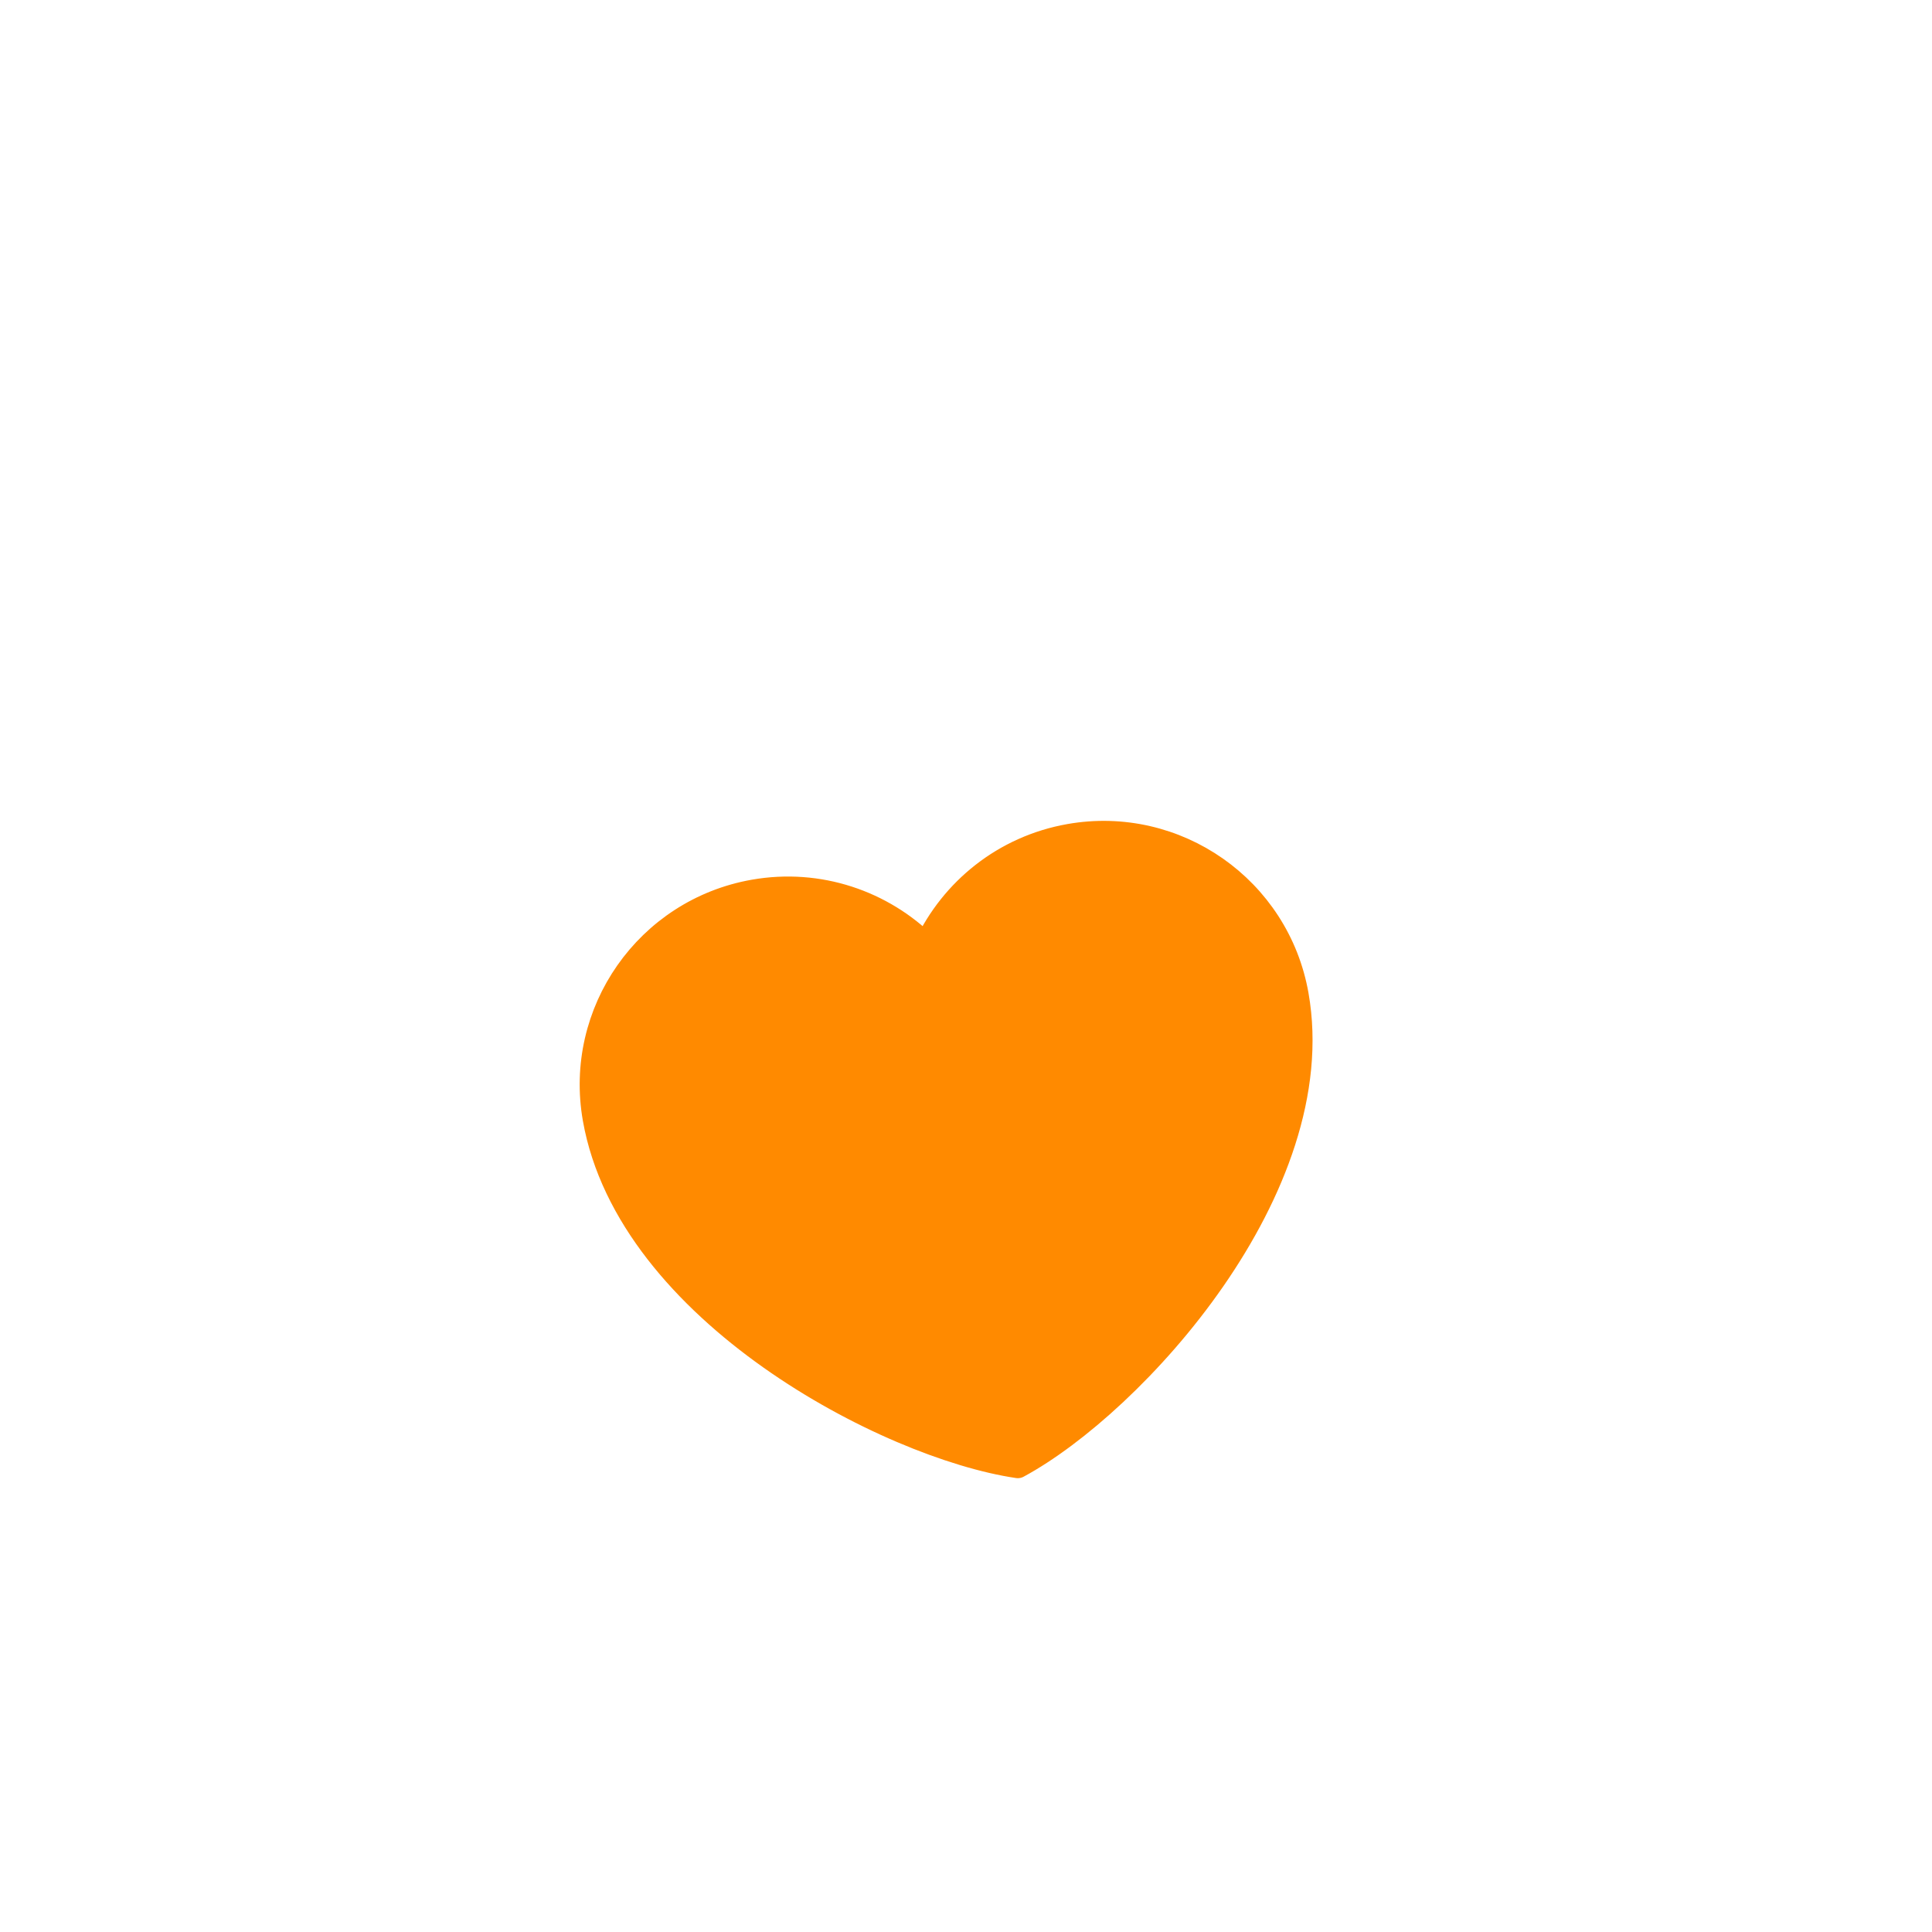 <svg width="158" height="158" viewBox="0 0 158 158" fill="none" xmlns="http://www.w3.org/2000/svg">
<circle cx="78.602" cy="78.602" r="67.85" transform="rotate(-10 78.602 78.602)" fill="white"/>
<g filter="url(#filter0_d_1447_1438)">
<path d="M61.648 57.929C52.935 59.466 47.117 67.775 48.653 76.488C51.435 92.265 72.609 103.32 83.237 104.886C92.689 99.779 108.805 82.149 106.023 66.372C104.487 57.659 96.178 51.841 87.465 53.377C82.129 54.318 77.879 57.799 75.738 62.357C72.168 58.806 66.984 56.989 61.648 57.929Z" fill="#FF8A00" stroke="#FF8A00" stroke-width="2" stroke-linecap="round" stroke-linejoin="round"/>
</g>
<defs>
<filter id="filter0_d_1447_1438" x="4.111" y="19.11" width="148.982" height="148.983" filterUnits="userSpaceOnUse" color-interpolation-filters="sRGB">
<feFlood flood-opacity="0" result="BackgroundImageFix"/>
<feColorMatrix in="SourceAlpha" type="matrix" values="0 0 0 0 0 0 0 0 0 0 0 0 0 0 0 0 0 0 127 0" result="hardAlpha"/>
<feOffset dy="15"/>
<feGaussianBlur stdDeviation="17"/>
<feColorMatrix type="matrix" values="0 0 0 0 0.914 0 0 0 0 0.251 0 0 0 0 0.341 0 0 0 0.2 0"/>
<feBlend mode="normal" in2="BackgroundImageFix" result="effect1_dropShadow_1447_1438"/>
<feBlend mode="normal" in="SourceGraphic" in2="effect1_dropShadow_1447_1438" result="shape"/>
</filter>
</defs>
</svg>
